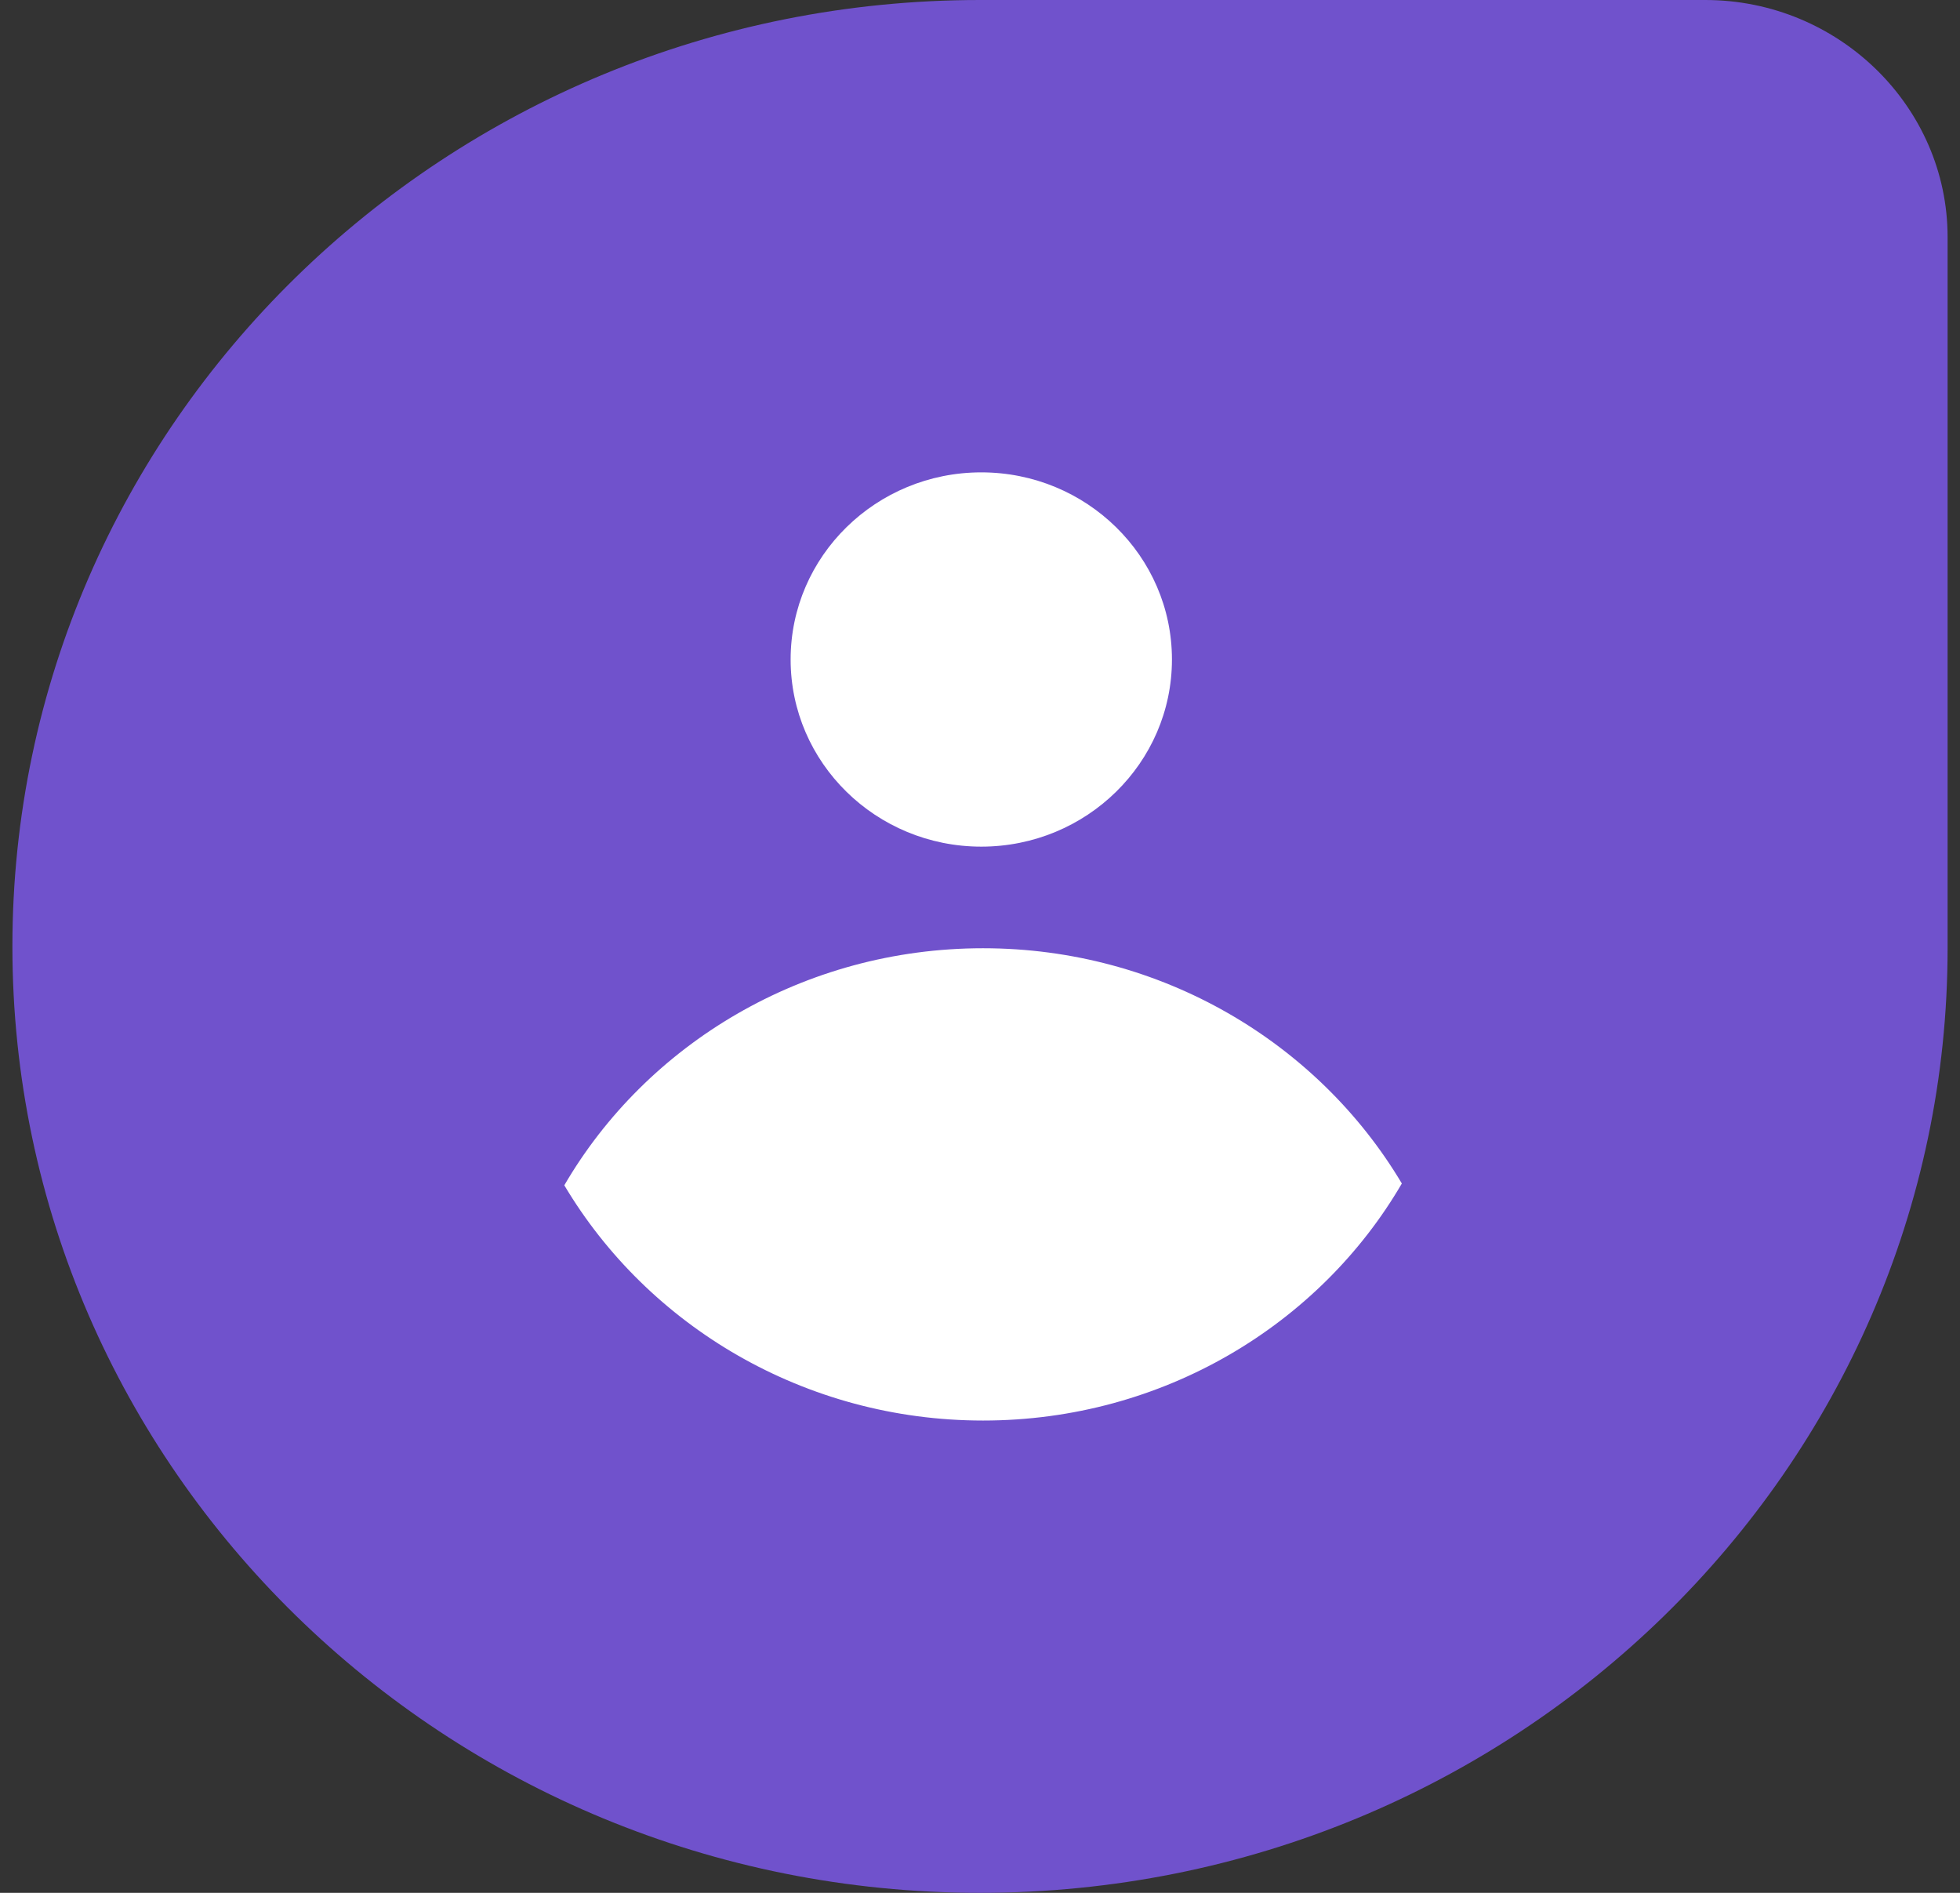 <svg width="58" height="56" viewBox="0 0 58 56" fill="none" xmlns="http://www.w3.org/2000/svg">
<rect x="0" y="0" width="58" height="56" fill="#333333" stroke="none"/>
<path d="M29 56C13.181 56 0.367 43.45 0.367 28C0.367 12.55 13.181 0 29 0H50.461C54.416 0 57.633 3.164 57.633 7.013V28.053C57.633 43.45 44.819 56 29 56Z" fill="#7052CC"/>
<path d="M29.091 42.027C34.417 42.027 39.057 39.18 41.483 35.014C39.004 30.848 34.364 28.054 29.091 28.054C23.765 28.054 19.125 30.901 16.699 35.067C19.178 39.233 23.818 42.027 29.091 42.027ZM34.68 19.511C34.68 22.57 32.149 25.048 29.038 25.048C25.927 25.048 23.396 22.57 23.396 19.511C23.396 16.453 25.927 13.975 29.038 13.975C32.149 13.975 34.68 16.453 34.68 19.511Z" fill="white"/>
</svg>
